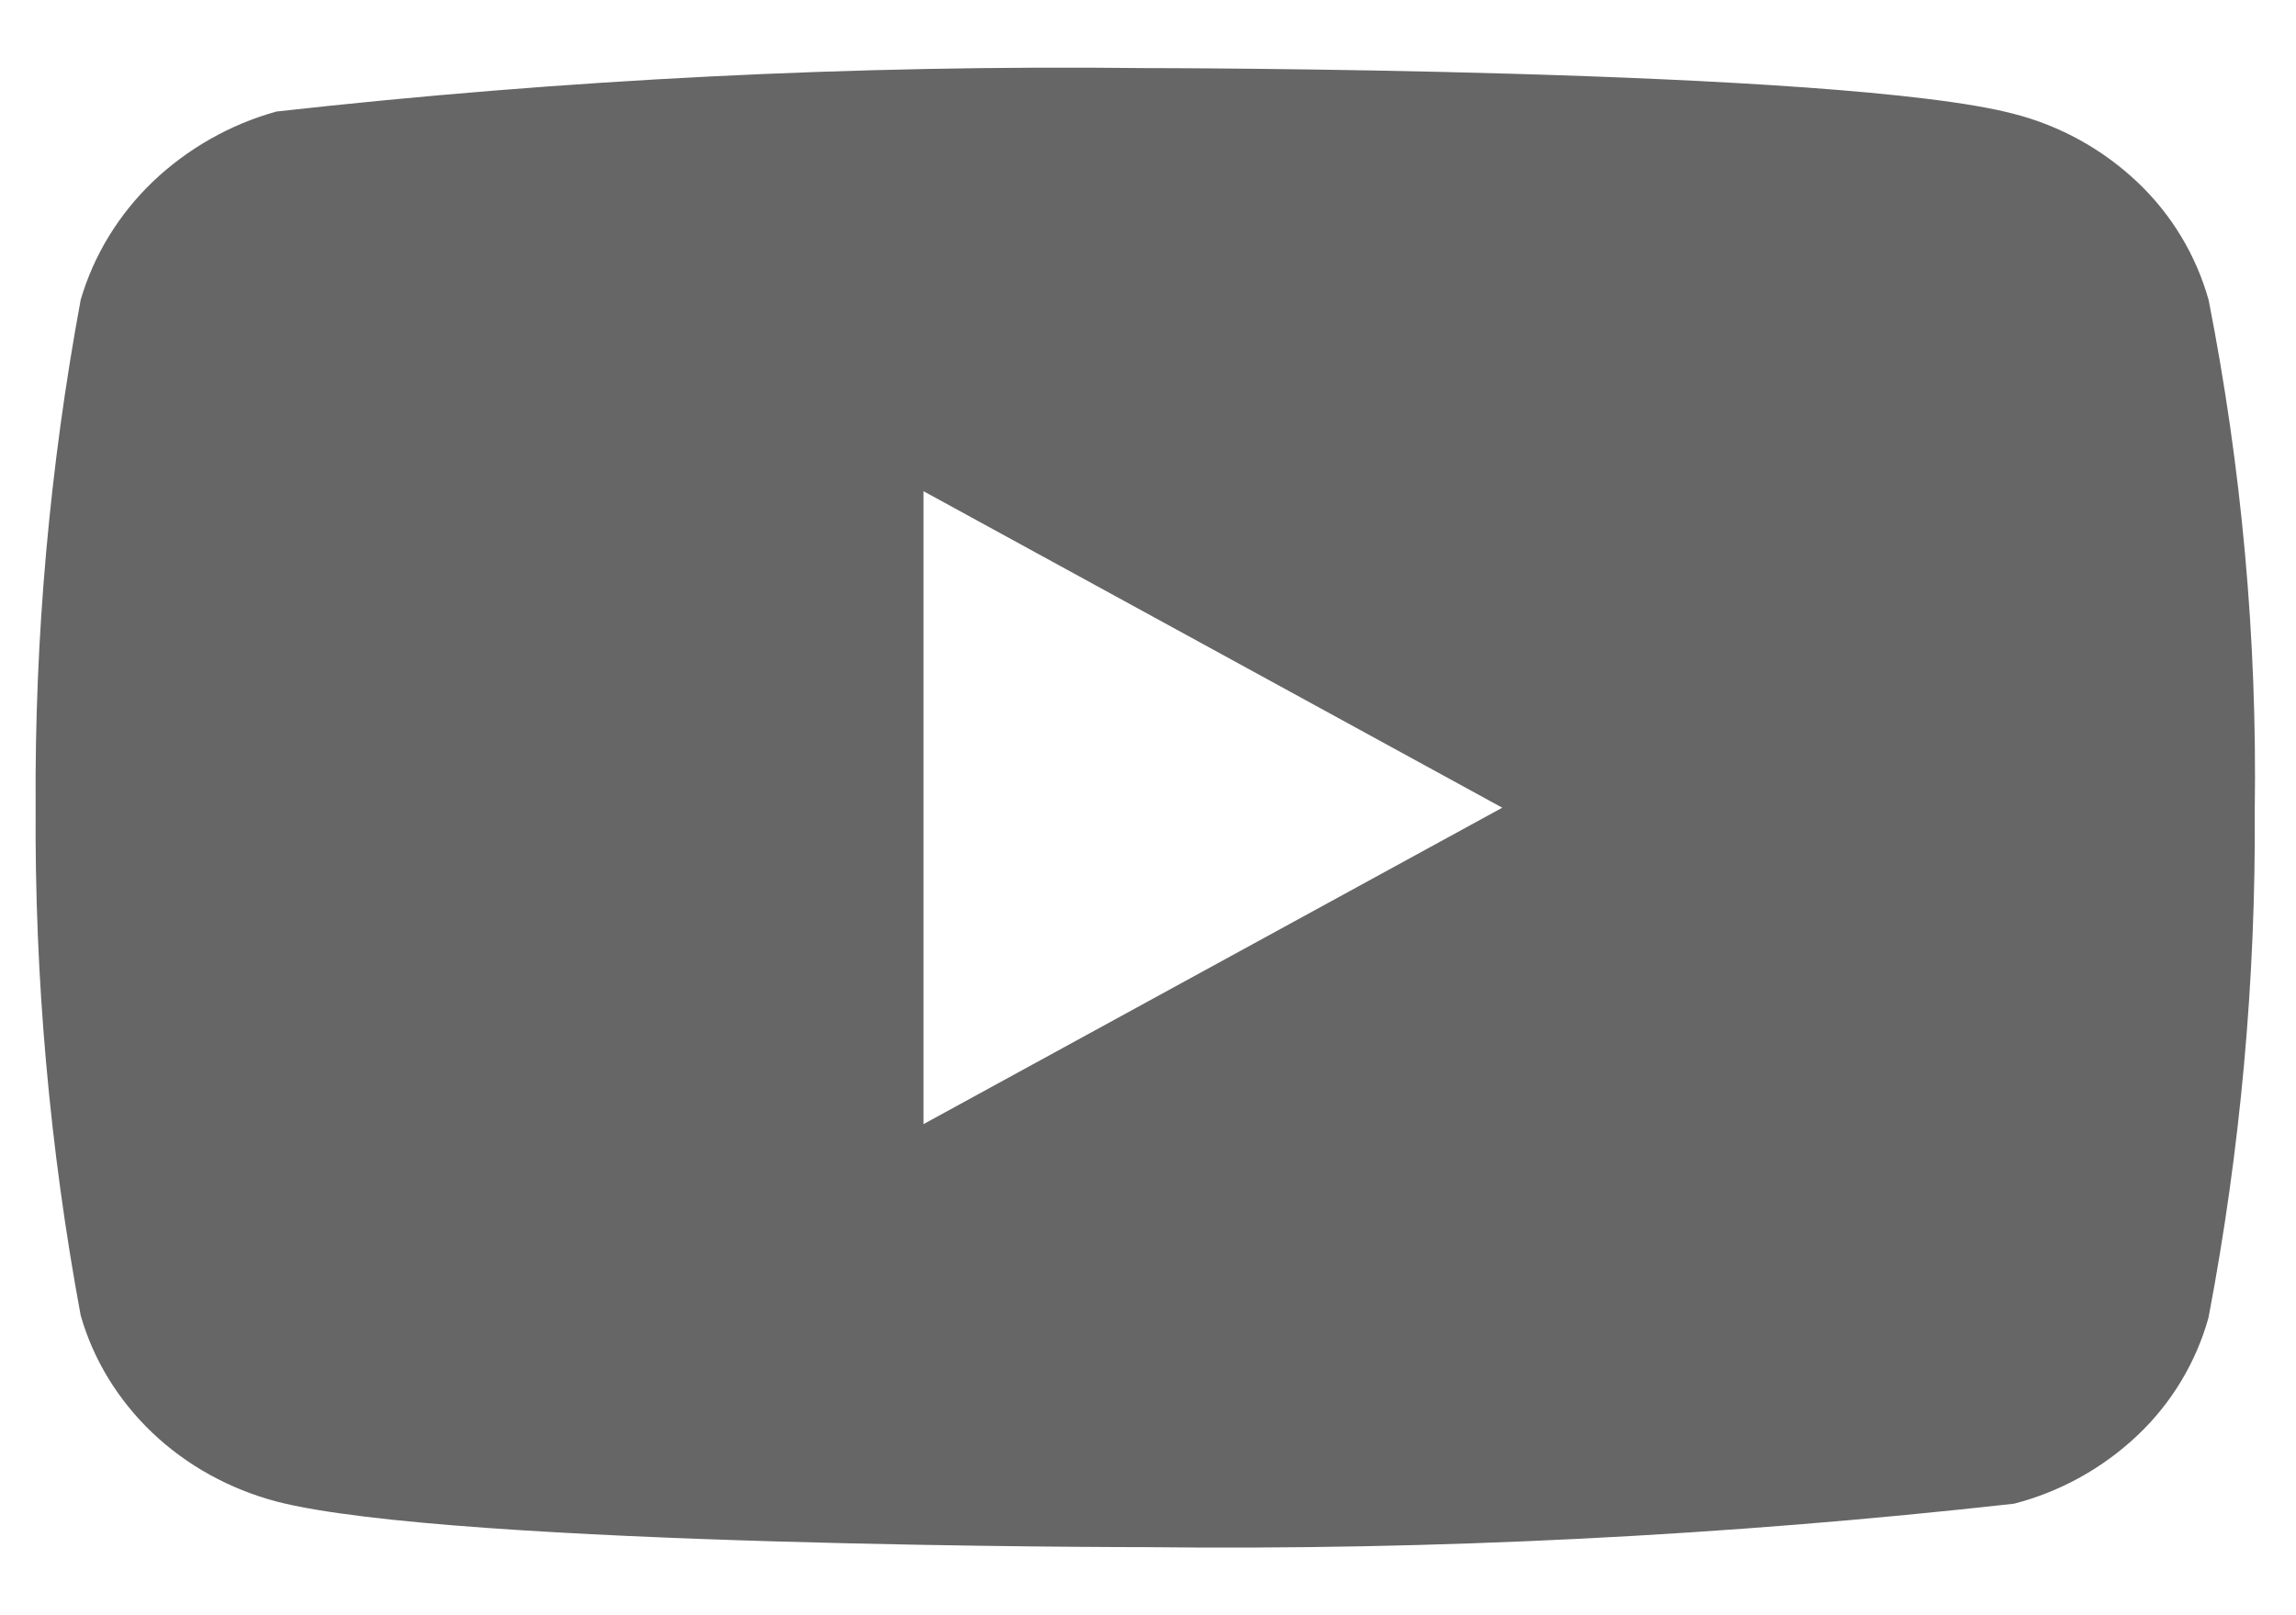 <svg width="27" height="19" viewBox="0 0 27 19" fill="none" xmlns="http://www.w3.org/2000/svg">
<path d="M25.972 3.527C25.824 3 25.536 2.523 25.139 2.146C24.73 1.758 24.23 1.48 23.684 1.34C21.642 0.801 13.461 0.801 13.461 0.801C10.05 0.762 6.64 0.933 3.25 1.312C2.705 1.464 2.205 1.748 1.795 2.139C1.393 2.526 1.102 3.003 0.949 3.526C0.584 5.496 0.406 7.497 0.419 9.5C0.406 11.502 0.583 13.502 0.949 15.474C1.098 15.995 1.389 16.47 1.792 16.854C2.196 17.238 2.698 17.515 3.25 17.662C5.32 18.199 13.461 18.199 13.461 18.199C16.876 18.238 20.29 18.067 23.684 17.688C24.23 17.547 24.73 17.269 25.139 16.881C25.536 16.505 25.824 16.027 25.971 15.5C26.346 13.531 26.528 11.53 26.515 9.525C26.544 7.512 26.361 5.501 25.972 3.526V3.527ZM10.86 13.223V5.778L17.666 9.501L10.86 13.223Z" fill="#666666"/>
</svg>
